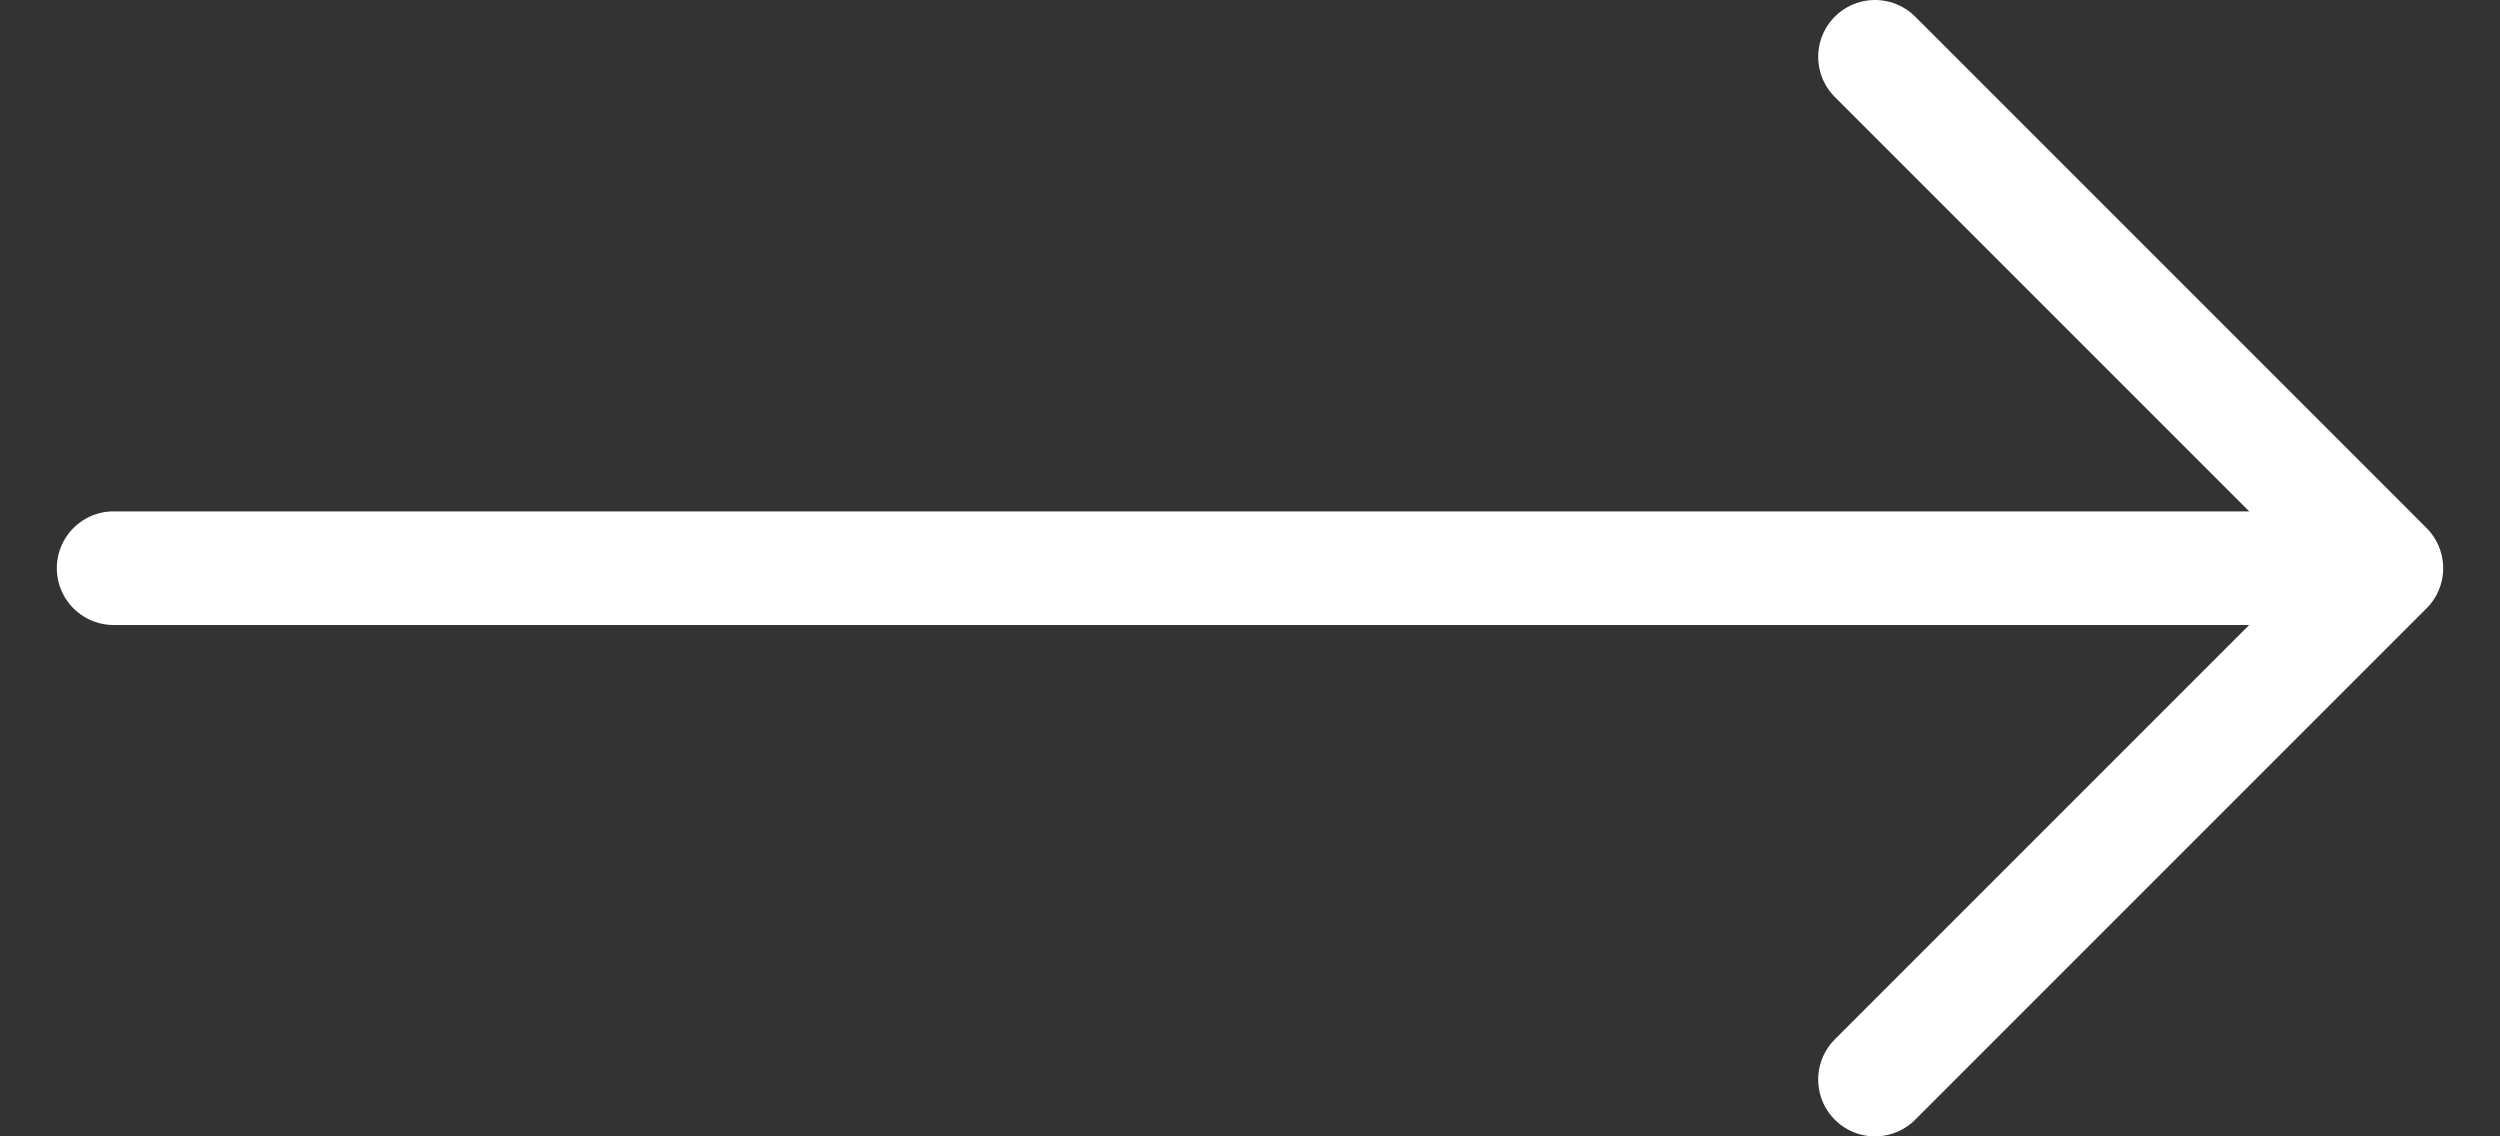 <svg width="22" height="10" viewBox="0 0 22 10" fill="none" xmlns="http://www.w3.org/2000/svg">
<rect x="0" y="0" width="22" height="10" fill="#333333" stroke="none"/>
<path d="M16.5 0.5L21 5M21 5L16.5 9.5M21 5H1" stroke="white" stroke-linecap="round" stroke-linejoin="round"/>
</svg>
